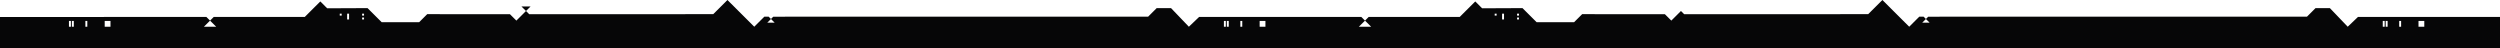 <svg 
 xmlns="http://www.w3.org/2000/svg"
 xmlns:xlink="http://www.w3.org/1999/xlink"
 width="1920px" height="37px">
<path fill-rule="evenodd"  fill="#060607"
 d="M1920.000,13.018 L1920.000,37.011 L0.001,37.011 L0.001,13.045 L158.501,13.016 L161.323,15.828 L156.611,20.516 L166.026,20.516 L161.323,15.828 L164.151,13.016 L234.068,13.016 L238.084,8.999 L245.996,1.109 L251.272,6.368 L278.008,6.251 L282.294,6.251 L293.125,17.048 L321.902,17.048 L328.095,10.874 L391.637,10.907 L396.574,15.825 L403.975,8.445 L406.448,10.907 L547.767,10.874 L558.686,0.003 L579.264,20.516 L579.271,20.507 L579.280,20.516 L587.026,12.795 L590.313,12.795 L592.110,14.586 L589.255,17.421 L594.951,17.421 L592.110,14.586 L593.874,12.831 L644.001,12.800 L644.001,12.795 L881.769,12.795 L888.317,6.251 L899.373,6.251 L913.035,20.516 L913.055,20.497 L913.071,20.516 L920.918,13.016 L1045.501,13.016 L1048.323,15.828 L1043.611,20.516 L1053.026,20.516 L1048.323,15.828 L1051.151,13.016 L1121.068,13.016 L1125.084,8.999 L1132.996,1.109 L1138.272,6.368 L1165.008,6.251 L1169.294,6.251 L1180.125,17.048 L1208.902,17.048 L1215.095,10.874 L1278.637,10.907 L1283.574,15.825 L1290.975,8.445 L1293.448,10.907 L1434.767,10.874 L1445.686,0.003 L1466.264,20.516 L1466.271,20.507 L1466.280,20.516 L1474.026,12.795 L1477.313,12.795 L1479.110,14.586 L1476.255,17.421 L1481.951,17.421 L1479.110,14.586 L1480.874,12.831 L1534.001,12.798 L1534.001,12.795 L1771.769,12.795 L1778.317,6.251 L1789.373,6.251 L1803.035,20.516 L1803.055,20.497 L1803.071,20.516 L1810.918,13.016 L1920.000,13.018 ZM54.441,16.085 L52.957,16.085 L52.957,20.516 L54.441,20.516 L54.441,16.085 ZM56.686,16.085 L55.206,16.085 L55.206,20.516 L56.686,20.516 L56.686,16.085 ZM67.059,16.085 L65.578,16.085 L65.578,20.516 L67.059,20.516 L67.059,16.085 ZM84.854,16.085 L80.409,16.085 L80.409,20.516 L84.854,20.516 L84.854,16.085 ZM262.406,10.514 L260.922,10.514 L260.922,11.991 L262.406,11.991 L262.406,10.514 ZM268.088,10.514 L266.604,10.514 L266.604,14.946 L268.088,14.946 L268.088,10.514 ZM279.583,10.514 L278.099,10.514 L278.099,11.991 L279.583,11.991 L279.583,10.514 ZM279.583,13.470 L278.099,13.470 L278.099,14.946 L279.583,14.946 L279.583,13.470 ZM941.441,16.085 L939.957,16.085 L939.957,20.516 L941.441,20.516 L941.441,16.085 ZM943.686,16.085 L942.206,16.085 L942.206,20.516 L943.686,20.516 L943.686,16.085 ZM954.059,16.085 L952.578,16.085 L952.578,20.516 L954.059,20.516 L954.059,16.085 ZM971.854,16.085 L967.409,16.085 L967.409,20.516 L971.854,20.516 L971.854,16.085 ZM1149.406,10.514 L1147.922,10.514 L1147.922,11.991 L1149.406,11.991 L1149.406,10.514 ZM1155.088,10.514 L1153.604,10.514 L1153.604,14.946 L1155.088,14.946 L1155.088,10.514 ZM1166.583,10.514 L1165.099,10.514 L1165.099,11.991 L1166.583,11.991 L1166.583,10.514 ZM1166.583,13.470 L1165.099,13.470 L1165.099,14.946 L1166.583,14.946 L1166.583,13.470 ZM1831.441,16.085 L1829.957,16.085 L1829.957,20.516 L1831.441,20.516 L1831.441,16.085 ZM1833.686,16.085 L1832.206,16.085 L1832.206,20.516 L1833.686,20.516 L1833.686,16.085 ZM1844.059,16.085 L1842.578,16.085 L1842.578,20.516 L1844.059,20.516 L1844.059,16.085 ZM1861.854,16.085 L1857.409,16.085 L1857.409,20.516 L1861.854,20.516 L1861.854,16.085 ZM158.479,12.993 L164.174,12.993 L164.151,13.016 L158.501,13.016 L158.479,12.993 ZM407.477,4.954 L403.975,8.445 L400.463,4.954 L407.477,4.954 Z"/>
</svg>